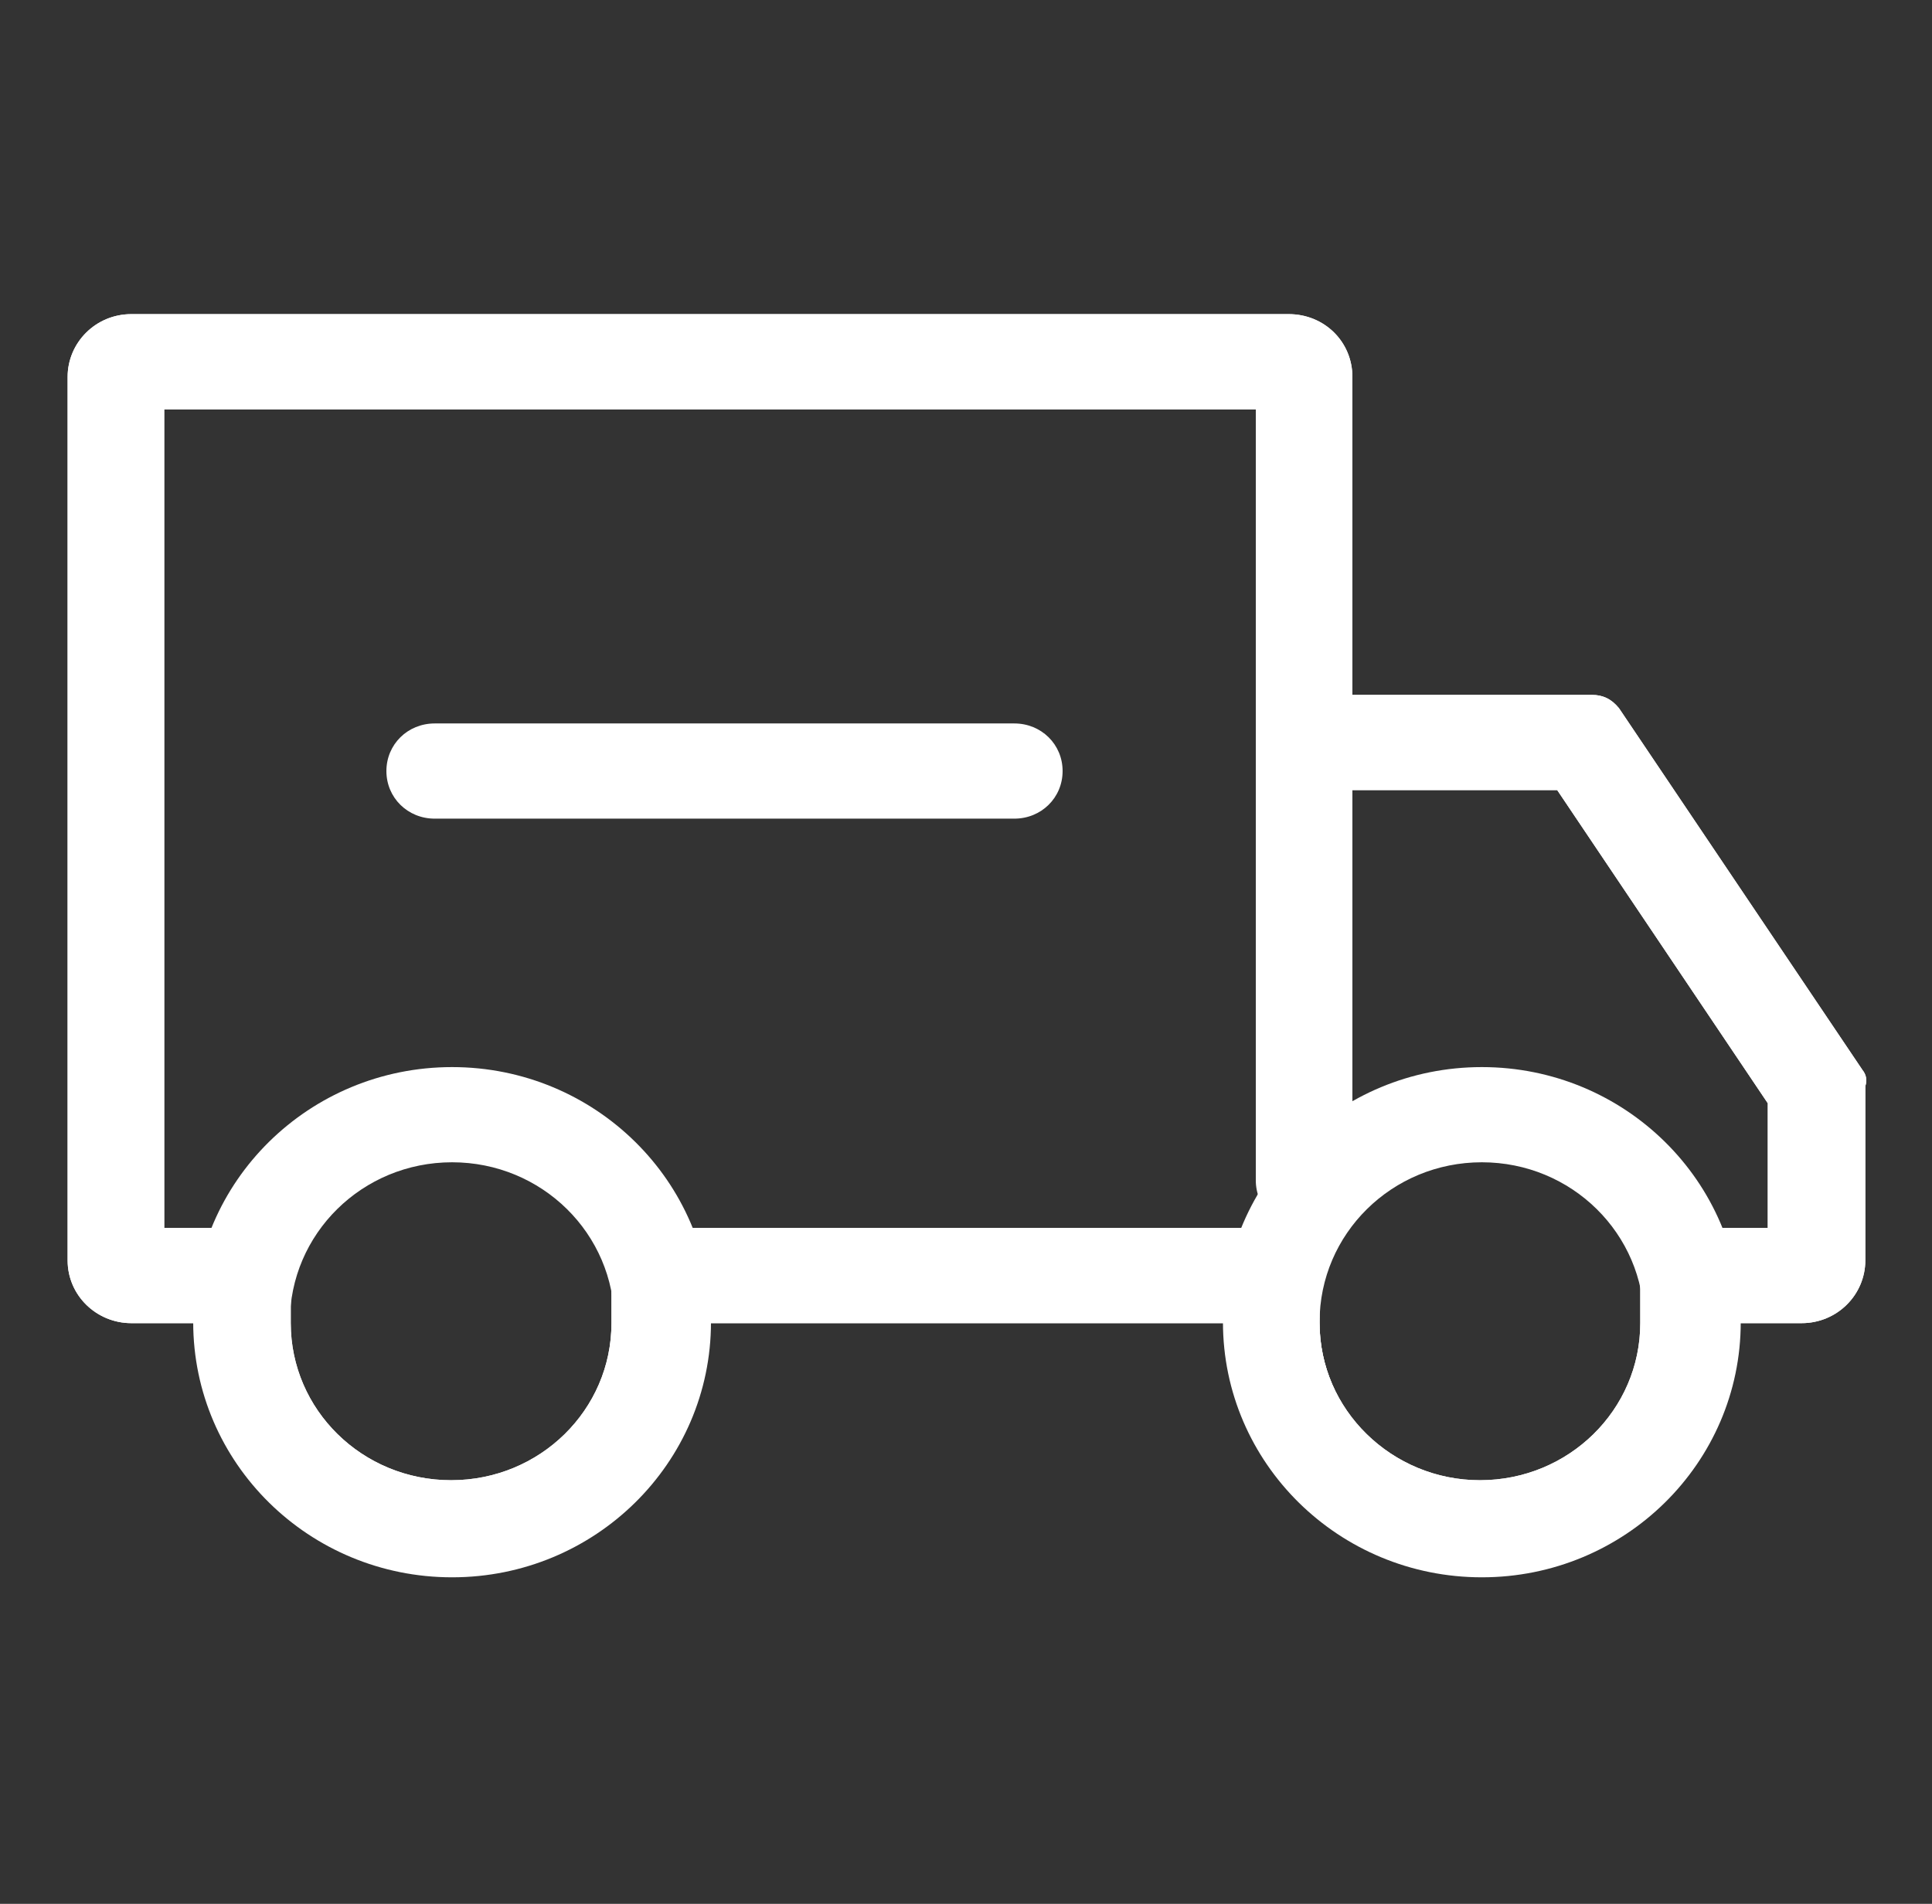 <svg xmlns="http://www.w3.org/2000/svg" xmlns:xlink="http://www.w3.org/1999/xlink" fill="none" width="69" height="68" viewBox="0 0 69 68"><rect x="0" y="0" width="69" height="68" fill="#333333" stroke="none"/><defs><clipPath id="master_svg0_13_03175"><rect x="0" y="0" width="69" height="68" rx="0"></rect></clipPath></defs><g clip-path="url(#master_svg0_13_03175)"><g><path d="M44.85,14.62L44.85,28.22L55.614,28.22L63.135,39.406L63.135,43.86L58.581,43.86L58.581,47.26C58.581,50.354,56.028,52.87,52.854,52.87C49.714,52.87,47.127,50.354,47.127,47.26L47.127,43.86L21.838,43.86L21.838,47.26C21.838,50.354,19.285,52.87,16.111,52.87C12.937,52.87,10.384,50.354,10.384,47.26L10.384,43.86L5.865,43.86L5.865,14.62L44.85,14.62ZM46.023,11.22L4.692,11.22C3.415,11.22,2.415,12.24,2.415,13.464L2.415,45.016C2.415,46.274,3.45,47.26,4.692,47.26L6.969,47.26C6.969,52.224,11.074,56.27,16.146,56.27C21.183,56.27,25.323,52.224,25.323,47.26L43.711,47.26C43.711,52.224,47.817,56.27,52.888,56.27C57.925,56.27,62.065,52.224,62.065,47.26L64.342,47.26C65.619,47.26,66.619,46.24,66.619,45.016L66.619,38.794C66.688,38.59,66.654,38.386,66.516,38.216L57.822,25.296C57.546,24.956,57.235,24.82,56.856,24.82L48.3,24.82L48.3,13.464C48.3,12.206,47.299,11.22,46.023,11.22Z" fill="#FFFFFF" fill-opacity="1" style="mix-blend-mode:passthrough"></path></g><g><path d="M44.85,14.62L44.85,28.22L55.614,28.22L63.135,39.406L63.135,43.86L58.581,43.86L58.581,47.26C58.581,50.354,56.028,52.87,52.854,52.87C49.714,52.87,47.127,50.354,47.127,47.26L47.127,43.86L21.838,43.86L21.838,47.26C21.838,50.354,19.285,52.87,16.111,52.87C12.937,52.87,10.384,50.354,10.384,47.26L10.384,43.86L5.865,43.86L5.865,14.62L44.85,14.62ZM46.023,11.22L4.692,11.22C3.415,11.22,2.415,12.24,2.415,13.464L2.415,45.016C2.415,46.274,3.45,47.26,4.692,47.26L6.969,47.26C6.969,52.224,11.074,56.27,16.146,56.27C21.183,56.27,25.323,52.224,25.323,47.26L43.711,47.26C43.711,52.224,47.817,56.27,52.888,56.27C57.925,56.27,62.065,52.224,62.065,47.26L64.342,47.26C65.619,47.26,66.619,46.24,66.619,45.016L66.619,38.794C66.688,38.59,66.654,38.386,66.516,38.216L57.822,25.296C57.546,24.956,57.235,24.82,56.856,24.82L48.3,24.82L48.3,13.464C48.3,12.206,47.299,11.22,46.023,11.22Z" fill="#FFFFFF" fill-opacity="1" style="mix-blend-mode:passthrough"></path></g><g><path d="M52.923,56.338C47.817,56.338,43.677,52.258,43.677,47.226C43.677,42.194,47.817,38.114,52.923,38.114C58.029,38.114,62.169,42.194,62.169,47.226C62.169,52.258,58.029,56.338,52.923,56.338ZM52.923,41.514C49.715,41.514,47.127,44.064,47.127,47.226C47.127,50.388,49.715,52.938,52.923,52.938C56.132,52.938,58.719,50.388,58.719,47.226C58.719,44.064,56.132,41.514,52.923,41.514ZM16.146,56.338C11.04,56.338,6.9,52.258,6.9,47.226C6.9,42.194,11.04,38.114,16.146,38.114C21.252,38.114,25.392,42.194,25.392,47.226C25.392,52.258,21.252,56.338,16.146,56.338ZM16.146,41.514C12.938,41.514,10.35,44.064,10.35,47.226C10.35,50.388,12.938,52.938,16.146,52.938C19.355,52.938,21.942,50.388,21.942,47.226C21.942,44.064,19.355,41.514,16.146,41.514Z" fill="#FFFFFF" fill-opacity="1" style="mix-blend-mode:passthrough"></path></g><g><path d="M46.575,43.86C45.609,43.86,44.85,43.112,44.85,42.16L44.85,23.12C44.85,22.168,45.609,21.42,46.575,21.42C47.541,21.42,48.3,22.168,48.3,23.12L48.3,42.16C48.3,43.112,47.541,43.86,46.575,43.86ZM36.225,29.24L15.525,29.24C14.559,29.24,13.8,28.492,13.8,27.54C13.8,26.588,14.559,25.84,15.525,25.84L36.225,25.84C37.191,25.84,37.95,26.588,37.95,27.54C37.95,28.492,37.191,29.24,36.225,29.24Z" fill="#FFFFFF" fill-opacity="1" style="mix-blend-mode:passthrough"></path></g></g></svg>